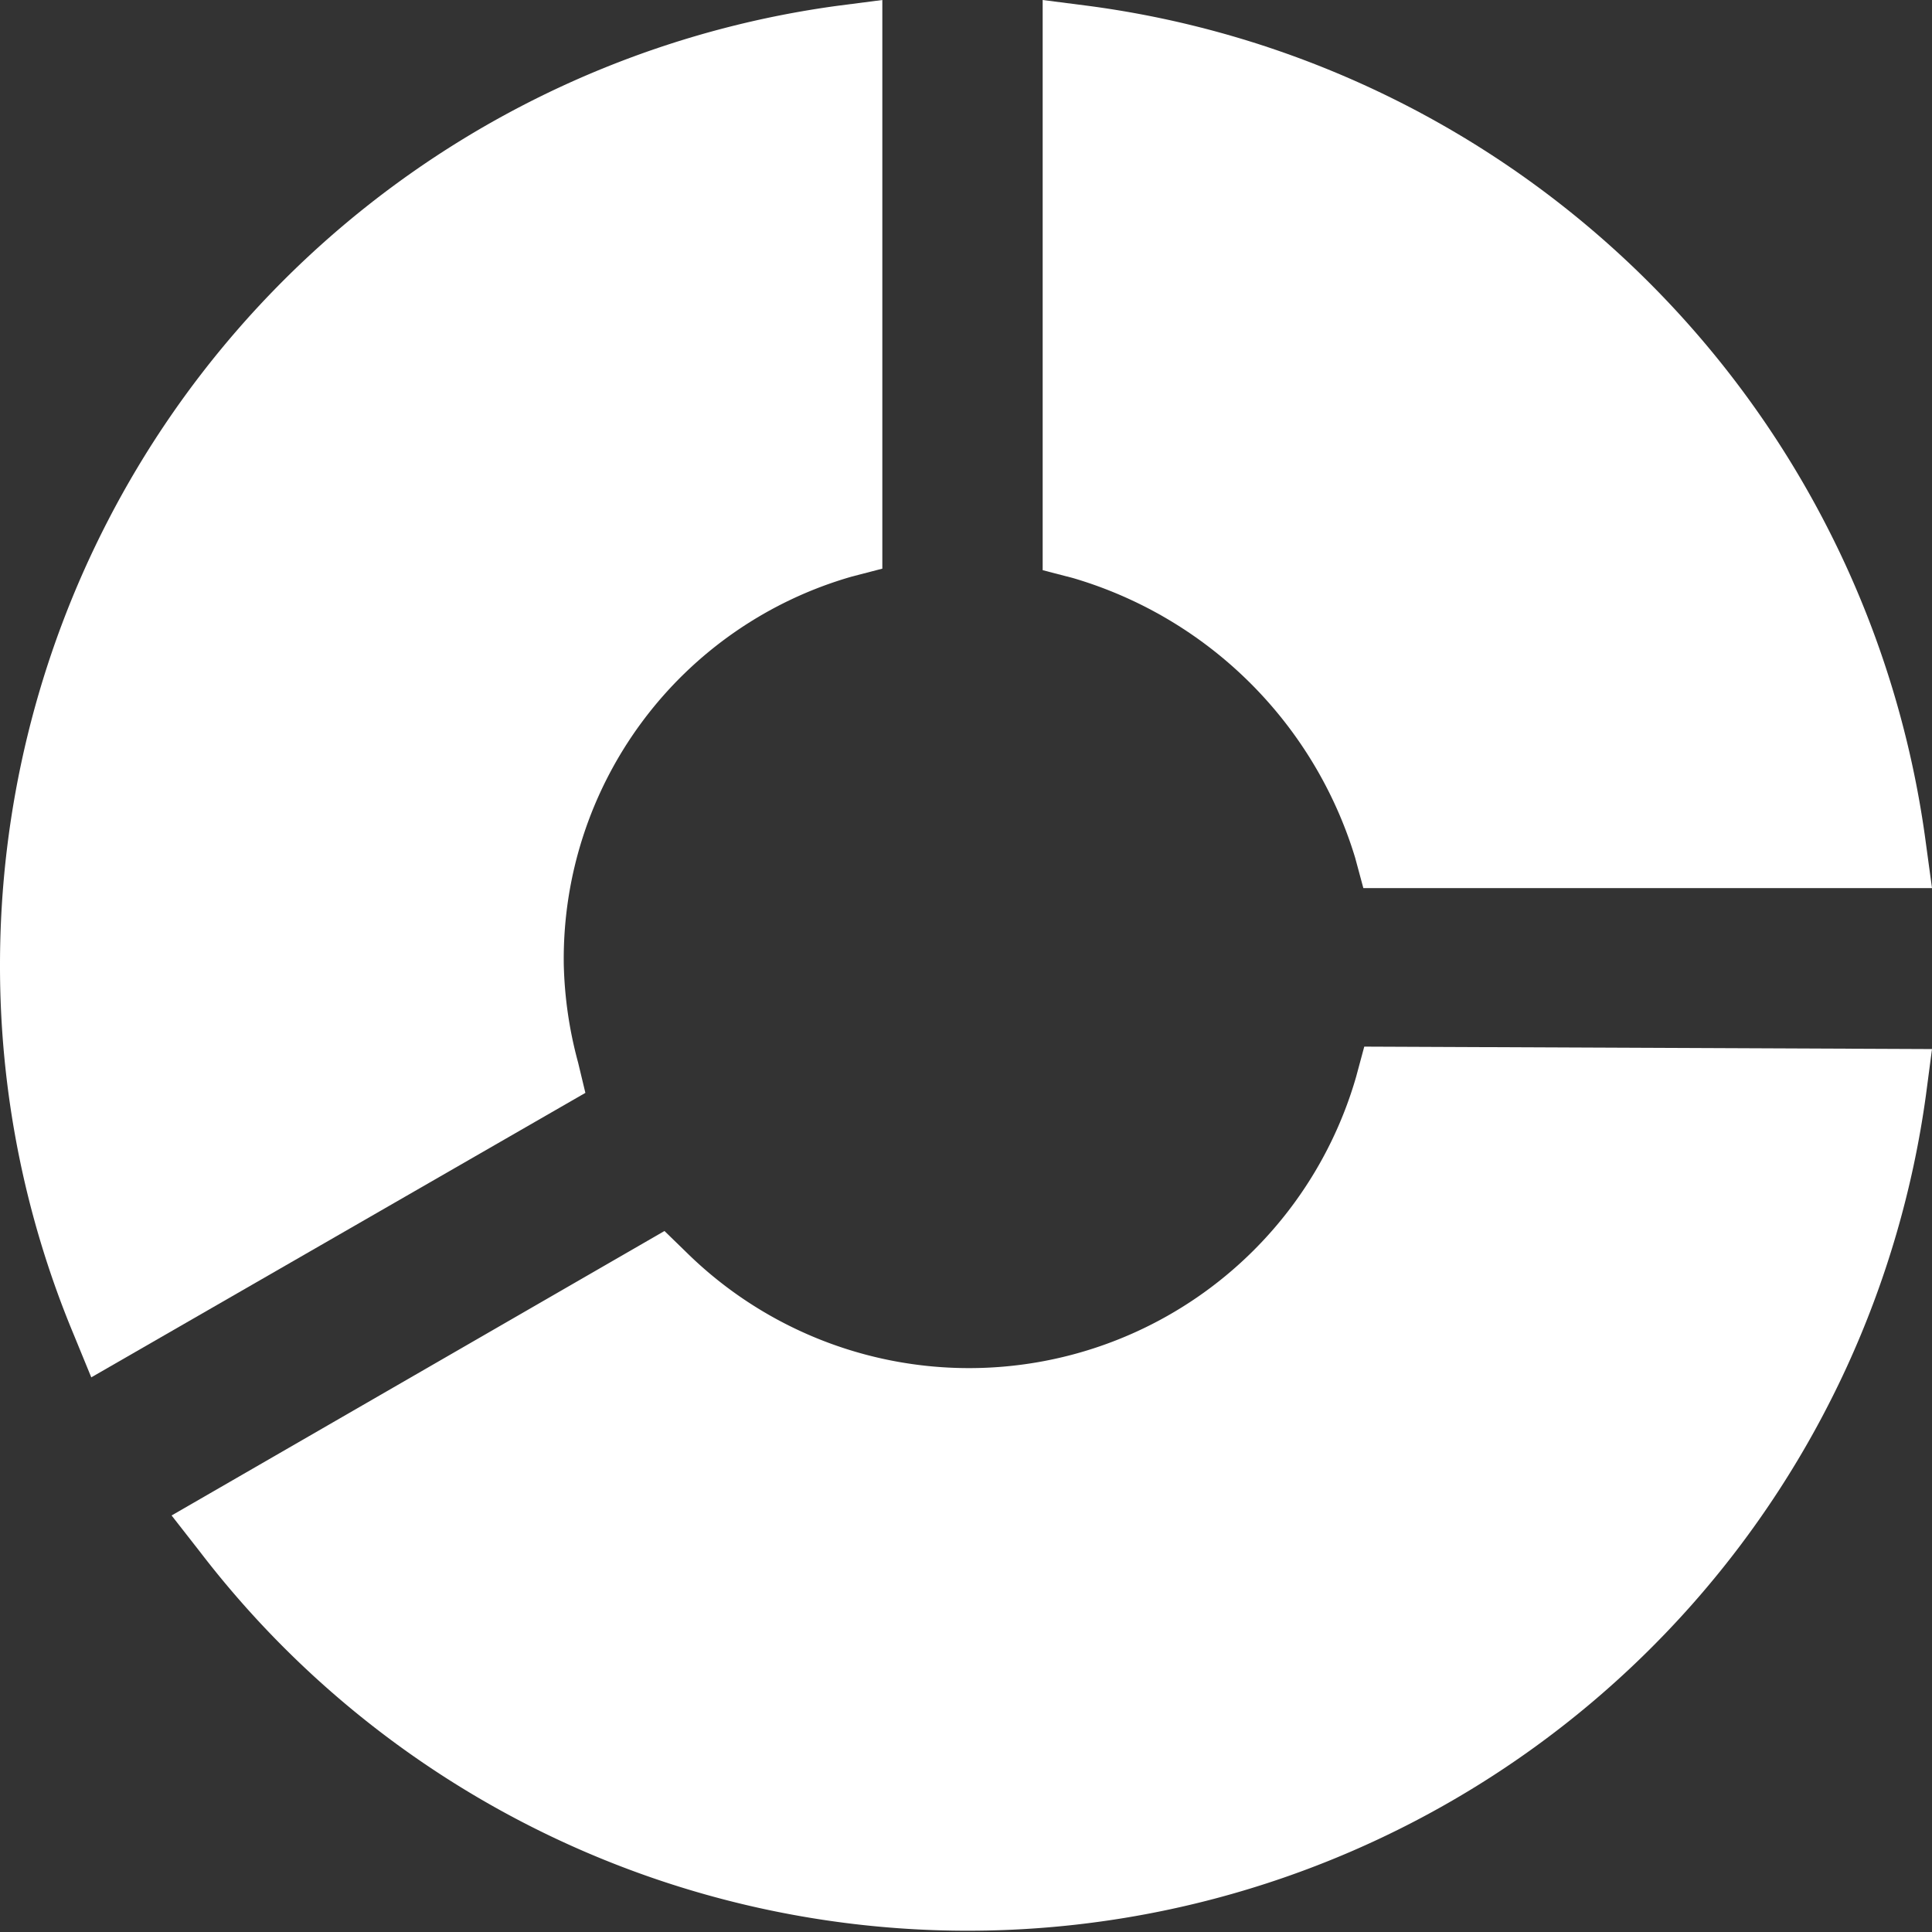 <svg xmlns="http://www.w3.org/2000/svg" viewBox="0 0 63.5 63.5"><rect x="0" y="0" width="63.5" height="63.5" fill="#333333" stroke="none"/><defs><style>.cls-1{fill:#fff;}</style></defs><title>Middel 4</title><g id="Laag_2" data-name="Laag 2"><g id="Laag_1-2" data-name="Laag 1"><path class="cls-1" d="M63.5,29.19H44.81l-.27-1A13.74,13.74,0,0,0,35.27,19l-1-.26V0l1.48.19A32,32,0,0,1,63.3,27.72Z"/><path class="cls-1" d="M29,0V18.69l-1,.26A13.07,13.07,0,0,0,18.53,31.7,13.39,13.39,0,0,0,19,34.92l.24,1L3,45.27l-.57-1.39A31.46,31.46,0,0,1,0,31.71,31.81,31.81,0,0,1,27.53.19Z"/><path class="cls-1" d="M63.5,34.48,63.3,36A31.79,31.79,0,0,1,6.57,51l-.93-1.19,16.2-9.35.73.71a13.24,13.24,0,0,0,22-5.77l.27-1Z"/></g></g></svg>